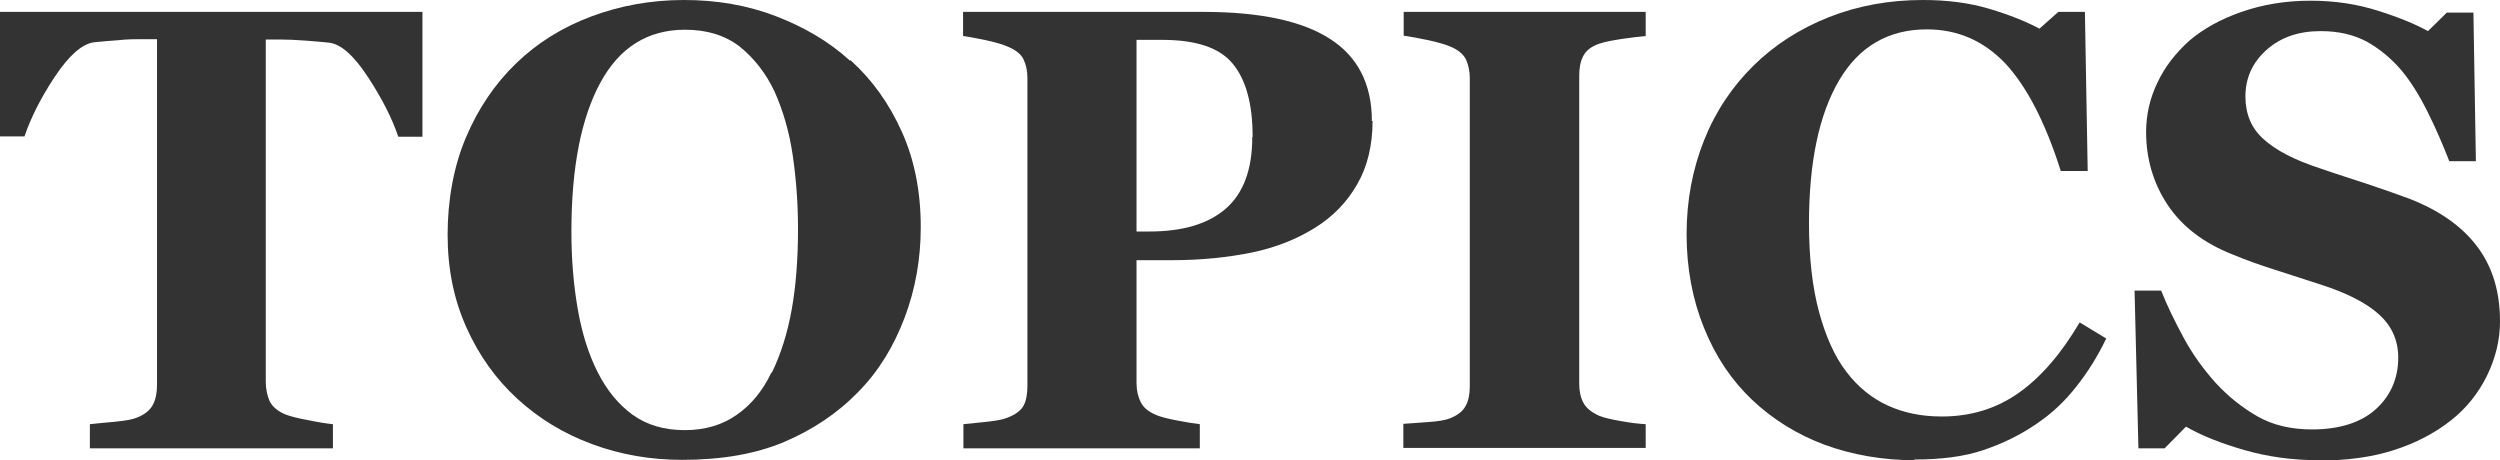 <?xml version="1.0" encoding="UTF-8"?><svg xmlns="http://www.w3.org/2000/svg" width="71.49" height="13.16" viewBox="0 0 71.49 13.16"><g id="a"/><g id="b"><g id="c"><g><path d="M12.08,3.91h-.69c-.18-.53-.47-1.1-.87-1.71s-.77-.94-1.11-.98c-.19-.02-.42-.04-.69-.06s-.51-.03-.71-.03h-.41V10.91c0,.21,.04,.4,.11,.56,.08,.16,.23,.29,.45,.38,.13,.05,.34,.11,.63,.16,.28,.06,.53,.1,.73,.12v.69H2.57v-.69c.17-.02,.41-.04,.72-.07s.52-.07,.63-.12c.23-.09,.38-.22,.46-.38s.11-.35,.11-.56V1.12h-.41c-.2,0-.44,0-.71,.03-.27,.02-.5,.04-.69,.06-.34,.05-.71,.38-1.11,.98s-.69,1.18-.87,1.71H0V.34H12.08V3.91Z" style="fill:#333;"/><path d="M24.33,1.73c.62,.56,1.1,1.24,1.46,2.04s.54,1.71,.54,2.72c0,.91-.15,1.77-.46,2.59s-.74,1.53-1.32,2.12c-.6,.62-1.31,1.09-2.13,1.44-.81,.34-1.78,.51-2.91,.51-.91,0-1.77-.15-2.58-.45s-1.52-.73-2.14-1.3c-.61-.56-1.09-1.23-1.45-2.03s-.54-1.68-.54-2.66,.17-1.94,.52-2.77c.35-.83,.83-1.54,1.44-2.13,.6-.58,1.32-1.03,2.15-1.34s1.71-.47,2.65-.47,1.81,.15,2.62,.46,1.53,.73,2.12,1.27Zm-2.26,8.93c.26-.53,.45-1.14,.57-1.81s.18-1.44,.18-2.29c0-.72-.05-1.42-.15-2.11s-.28-1.29-.52-1.83c-.25-.53-.59-.96-1-1.29-.42-.32-.93-.48-1.56-.48-1.06,0-1.87,.5-2.42,1.51s-.83,2.43-.83,4.26c0,.78,.06,1.52,.18,2.21s.31,1.3,.57,1.81c.26,.52,.6,.93,1,1.22,.4,.29,.9,.44,1.49,.44s1.08-.15,1.49-.44c.42-.29,.75-.7,.99-1.21Z" style="fill:#333;"/><path d="M39.25,3.46c0,.7-.15,1.31-.44,1.81-.29,.51-.69,.92-1.2,1.24-.53,.33-1.13,.57-1.81,.71s-1.44,.22-2.28,.22h-1.02v3.51c0,.21,.04,.39,.12,.55,.08,.16,.23,.28,.45,.37,.12,.05,.31,.1,.57,.15s.49,.09,.67,.11v.69h-6.76v-.69c.17-.02,.4-.04,.68-.07s.48-.07,.59-.12c.23-.09,.38-.21,.45-.34s.11-.32,.11-.56V2.23c0-.21-.04-.38-.11-.53-.07-.15-.22-.27-.46-.37-.16-.07-.38-.13-.66-.19s-.48-.09-.61-.11V.34h6.88c1.61,0,2.82,.26,3.61,.77,.8,.51,1.2,1.3,1.2,2.35Zm-3.43,.45c0-.94-.19-1.63-.57-2.09s-1.05-.68-2.02-.68h-.73V6.62h.37c.96,0,1.69-.22,2.19-.66s.75-1.12,.75-2.04Z" style="fill:#333;"/><path d="M47.05,12.81h-6.92v-.69c.16-.01,.39-.03,.7-.05s.52-.06,.64-.11c.22-.09,.36-.2,.44-.35,.08-.14,.12-.33,.12-.55V2.23c0-.2-.04-.38-.11-.53s-.23-.28-.45-.37c-.14-.06-.35-.12-.62-.18-.28-.06-.51-.1-.71-.13V.34h6.92v.69c-.18,.02-.4,.04-.66,.08s-.49,.08-.67,.14c-.23,.08-.38,.2-.46,.36s-.11,.34-.11,.55V10.98c0,.21,.04,.39,.12,.54,.08,.15,.23,.27,.45,.37,.12,.05,.33,.1,.61,.15s.52,.08,.72,.09v.69Z" style="fill:#333;"/><path d="M54.75,13.16c-.91,0-1.77-.15-2.57-.44-.8-.3-1.49-.73-2.08-1.29-.58-.55-1.04-1.23-1.37-2.05-.33-.81-.5-1.71-.5-2.68s.17-1.86,.5-2.69,.81-1.54,1.42-2.14c.6-.59,1.32-1.05,2.15-1.38,.84-.33,1.73-.49,2.69-.49,.69,0,1.32,.08,1.89,.25s1.05,.36,1.44,.57l.54-.48h.76l.08,4.55h-.77c-.44-1.39-.97-2.41-1.58-3.07-.62-.65-1.36-.98-2.25-.98-1.1,0-1.94,.49-2.51,1.46-.57,.97-.86,2.33-.86,4.09,0,.99,.1,1.84,.29,2.54s.45,1.27,.77,1.69c.34,.45,.74,.77,1.2,.98,.46,.21,.97,.31,1.54,.31,.82,0,1.55-.22,2.19-.67,.64-.45,1.22-1.12,1.75-2.02l.76,.46c-.25,.52-.54,.98-.86,1.38-.32,.41-.69,.76-1.12,1.05-.46,.32-.97,.57-1.53,.76s-1.22,.27-1.98,.27Z" style="fill:#333;"/><path d="M66.31,13.16c-.76,0-1.47-.1-2.13-.29-.66-.19-1.22-.41-1.67-.67l-.61,.62h-.75l-.11-4.51h.76c.17,.43,.39,.88,.65,1.36s.57,.9,.91,1.28c.36,.39,.76,.71,1.2,.96,.44,.25,.96,.37,1.55,.37,.8,0,1.41-.2,1.83-.58s.64-.88,.64-1.47c0-.49-.18-.9-.54-1.23-.36-.33-.92-.62-1.67-.86-.49-.16-.95-.31-1.36-.44-.41-.13-.8-.27-1.16-.42-.84-.33-1.46-.81-1.87-1.43-.41-.62-.61-1.32-.61-2.08,0-.49,.11-.96,.32-1.4,.21-.45,.52-.85,.92-1.21,.39-.33,.88-.61,1.49-.82,.6-.21,1.26-.32,1.97-.32s1.34,.1,1.94,.29,1.08,.39,1.42,.58l.54-.53h.76l.07,4.25h-.76c-.18-.46-.38-.93-.62-1.41s-.49-.88-.75-1.19c-.29-.34-.62-.61-.99-.82-.38-.2-.81-.3-1.32-.3-.63,0-1.15,.18-1.55,.54s-.6,.8-.6,1.33c0,.5,.17,.91,.52,1.22,.35,.32,.89,.6,1.63,.84,.43,.15,.88,.29,1.33,.44s.85,.29,1.2,.42c.85,.33,1.5,.78,1.94,1.36s.66,1.29,.66,2.15c0,.54-.13,1.06-.38,1.57-.25,.5-.59,.92-1.02,1.26-.47,.37-1.01,.65-1.63,.85-.62,.2-1.33,.3-2.15,.3Z" style="fill:#333;"/></g></g></g></svg>